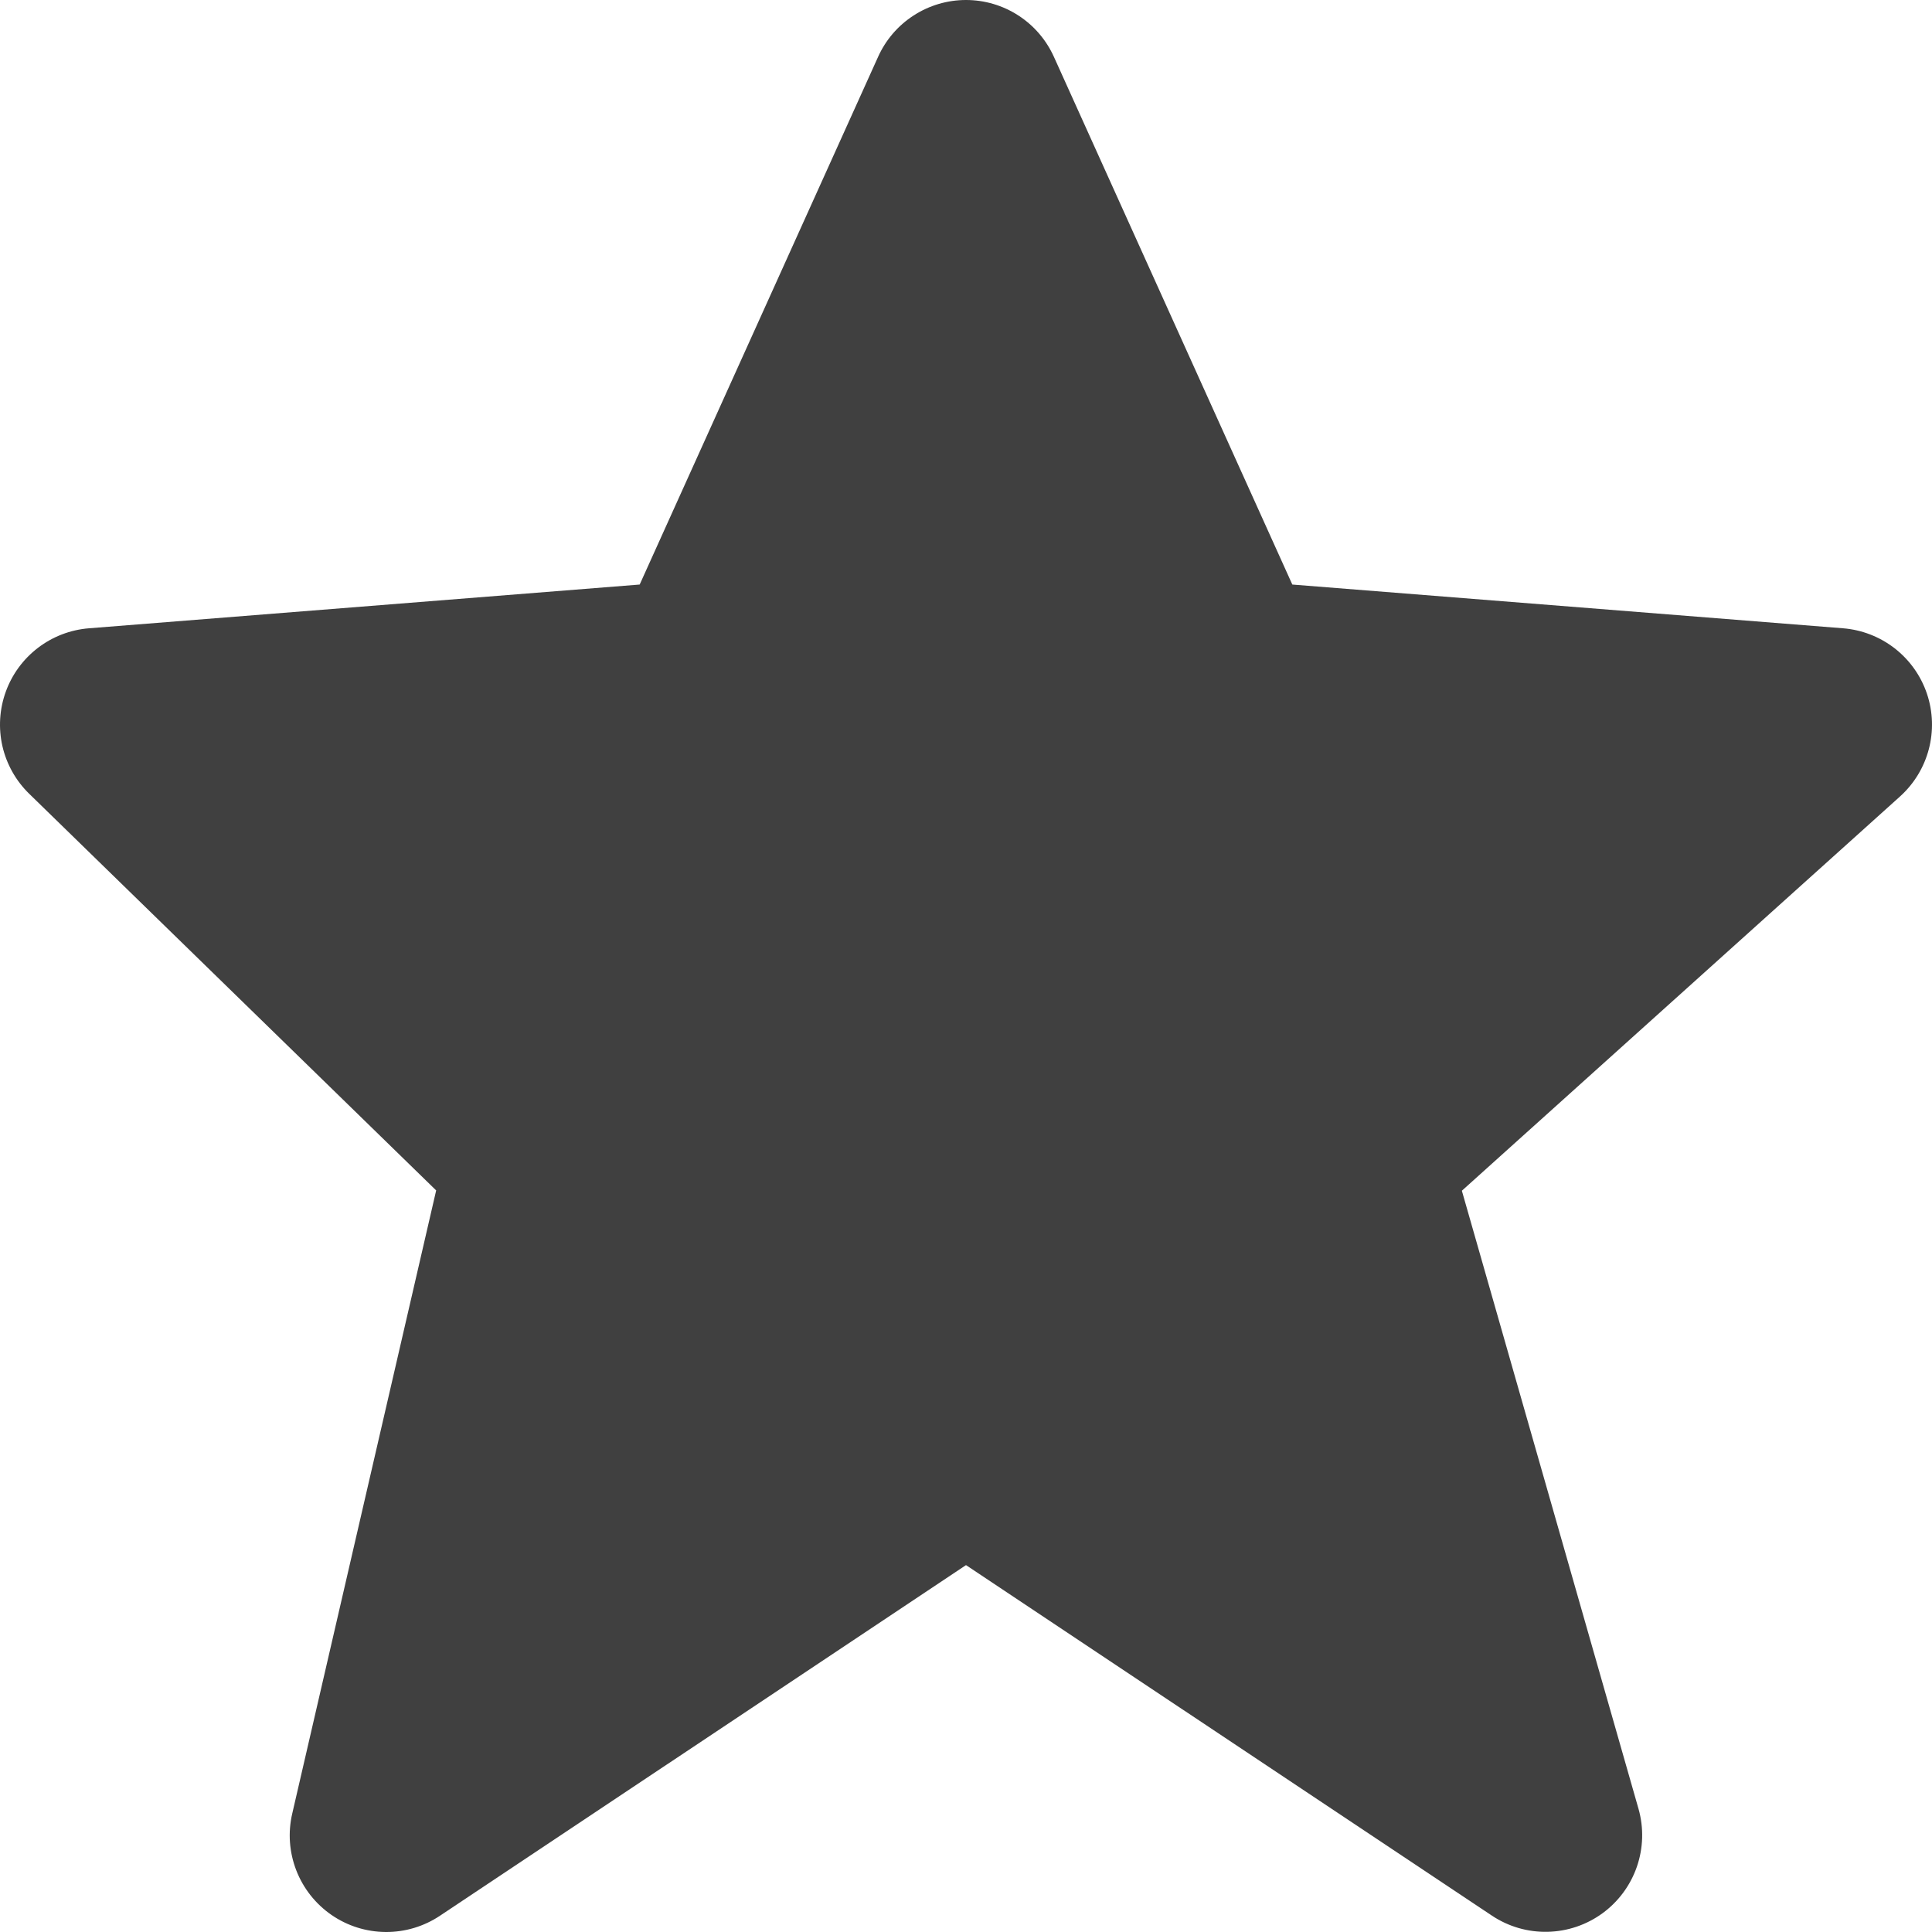 <svg width="50" height="50" viewBox="0 0 50 50" fill="none" xmlns="http://www.w3.org/2000/svg">
<path d="M49.868 17.95C49.711 17.487 49.422 17.081 49.036 16.78C48.65 16.48 48.185 16.299 47.698 16.26L33.445 15.128L27.278 1.477C27.081 1.038 26.762 0.664 26.358 0.402C25.954 0.14 25.483 0 25.001 3.75897e-07C24.519 -0 24.048 0.139 23.644 0.401C23.239 0.662 22.92 1.035 22.723 1.475L16.555 15.128L2.303 16.26C1.824 16.298 1.366 16.473 0.984 16.765C0.602 17.056 0.312 17.451 0.149 17.903C-0.014 18.354 -0.044 18.843 0.063 19.312C0.171 19.78 0.411 20.207 0.755 20.542L11.288 30.808L7.563 46.936C7.449 47.424 7.486 47.935 7.667 48.403C7.848 48.87 8.165 49.272 8.577 49.557C8.989 49.842 9.478 49.996 9.979 50C10.48 50.004 10.971 49.857 11.388 49.578L25 40.505L38.613 49.578C39.039 49.861 39.541 50.007 40.052 49.995C40.563 49.984 41.058 49.817 41.471 49.516C41.884 49.215 42.195 48.794 42.362 48.311C42.529 47.828 42.544 47.306 42.405 46.814L37.833 30.816L49.173 20.612C49.915 19.942 50.188 18.897 49.868 17.95V17.95Z" fill="#404040"/>
</svg>
